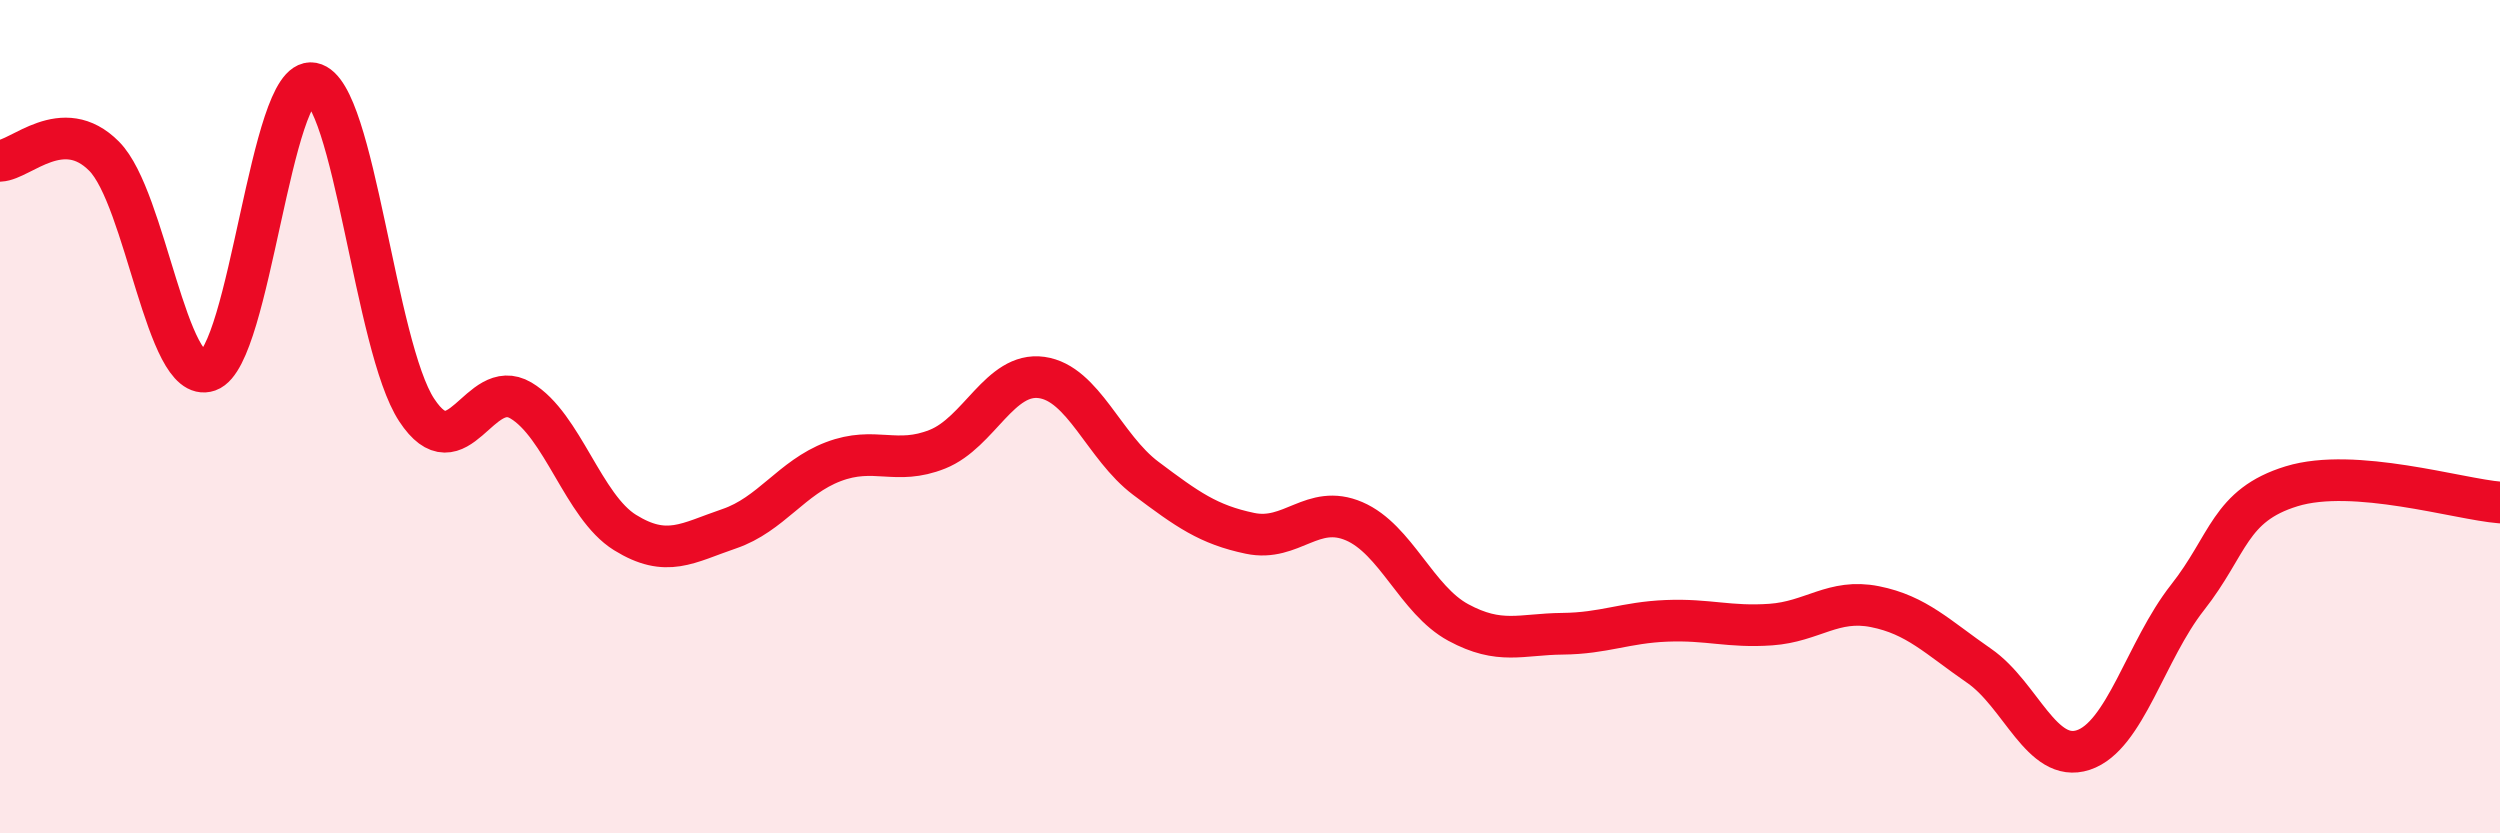 
    <svg width="60" height="20" viewBox="0 0 60 20" xmlns="http://www.w3.org/2000/svg">
      <path
        d="M 0,3.86 C 0.5,3.84 1.5,2.74 2.5,3.75 C 3.5,4.76 4,9.25 5,8.9 C 6,8.55 6.5,1.81 7.5,2 C 8.5,2.19 9,8.32 10,9.84 C 11,11.36 11.5,9.02 12.5,9.61 C 13.5,10.2 14,12.16 15,12.78 C 16,13.4 16.5,13.03 17.5,12.69 C 18.5,12.35 19,11.46 20,11.08 C 21,10.7 21.5,11.18 22.5,10.78 C 23.5,10.38 24,8.92 25,9.06 C 26,9.2 26.5,10.73 27.5,11.48 C 28.5,12.23 29,12.59 30,12.8 C 31,13.01 31.5,12.08 32.5,12.51 C 33.5,12.94 34,14.4 35,14.94 C 36,15.48 36.5,15.22 37.5,15.21 C 38.5,15.2 39,14.94 40,14.9 C 41,14.86 41.5,15.06 42.5,14.99 C 43.5,14.92 44,14.36 45,14.56 C 46,14.76 46.5,15.29 47.5,15.98 C 48.5,16.67 49,18.33 50,18 C 51,17.67 51.5,15.61 52.5,14.34 C 53.5,13.07 53.5,12.13 55,11.67 C 56.5,11.21 59,11.98 60,12.06L60 20L0 20Z"
        fill="#EB0A25"
        opacity="0.1"
        stroke-linecap="round"
        stroke-linejoin="round"
      />
      <path
        d="M 0,3.86 C 0.5,3.84 1.5,2.74 2.5,3.75 C 3.5,4.76 4,9.25 5,8.9 C 6,8.55 6.5,1.81 7.5,2 C 8.5,2.19 9,8.32 10,9.84 C 11,11.36 11.5,9.02 12.5,9.61 C 13.5,10.2 14,12.16 15,12.78 C 16,13.4 16.5,13.03 17.5,12.69 C 18.5,12.35 19,11.46 20,11.08 C 21,10.7 21.5,11.18 22.5,10.78 C 23.5,10.38 24,8.92 25,9.06 C 26,9.2 26.5,10.73 27.5,11.48 C 28.5,12.23 29,12.59 30,12.8 C 31,13.01 31.5,12.08 32.5,12.51 C 33.5,12.94 34,14.4 35,14.94 C 36,15.48 36.5,15.22 37.5,15.21 C 38.5,15.2 39,14.94 40,14.9 C 41,14.86 41.5,15.06 42.5,14.99 C 43.5,14.92 44,14.36 45,14.56 C 46,14.76 46.5,15.29 47.5,15.98 C 48.5,16.67 49,18.33 50,18 C 51,17.67 51.5,15.61 52.5,14.34 C 53.5,13.07 53.5,12.13 55,11.67 C 56.5,11.21 59,11.98 60,12.06"
        stroke="#EB0A25"
        stroke-width="1"
        fill="none"
        stroke-linecap="round"
        stroke-linejoin="round"
      />
    </svg>
  